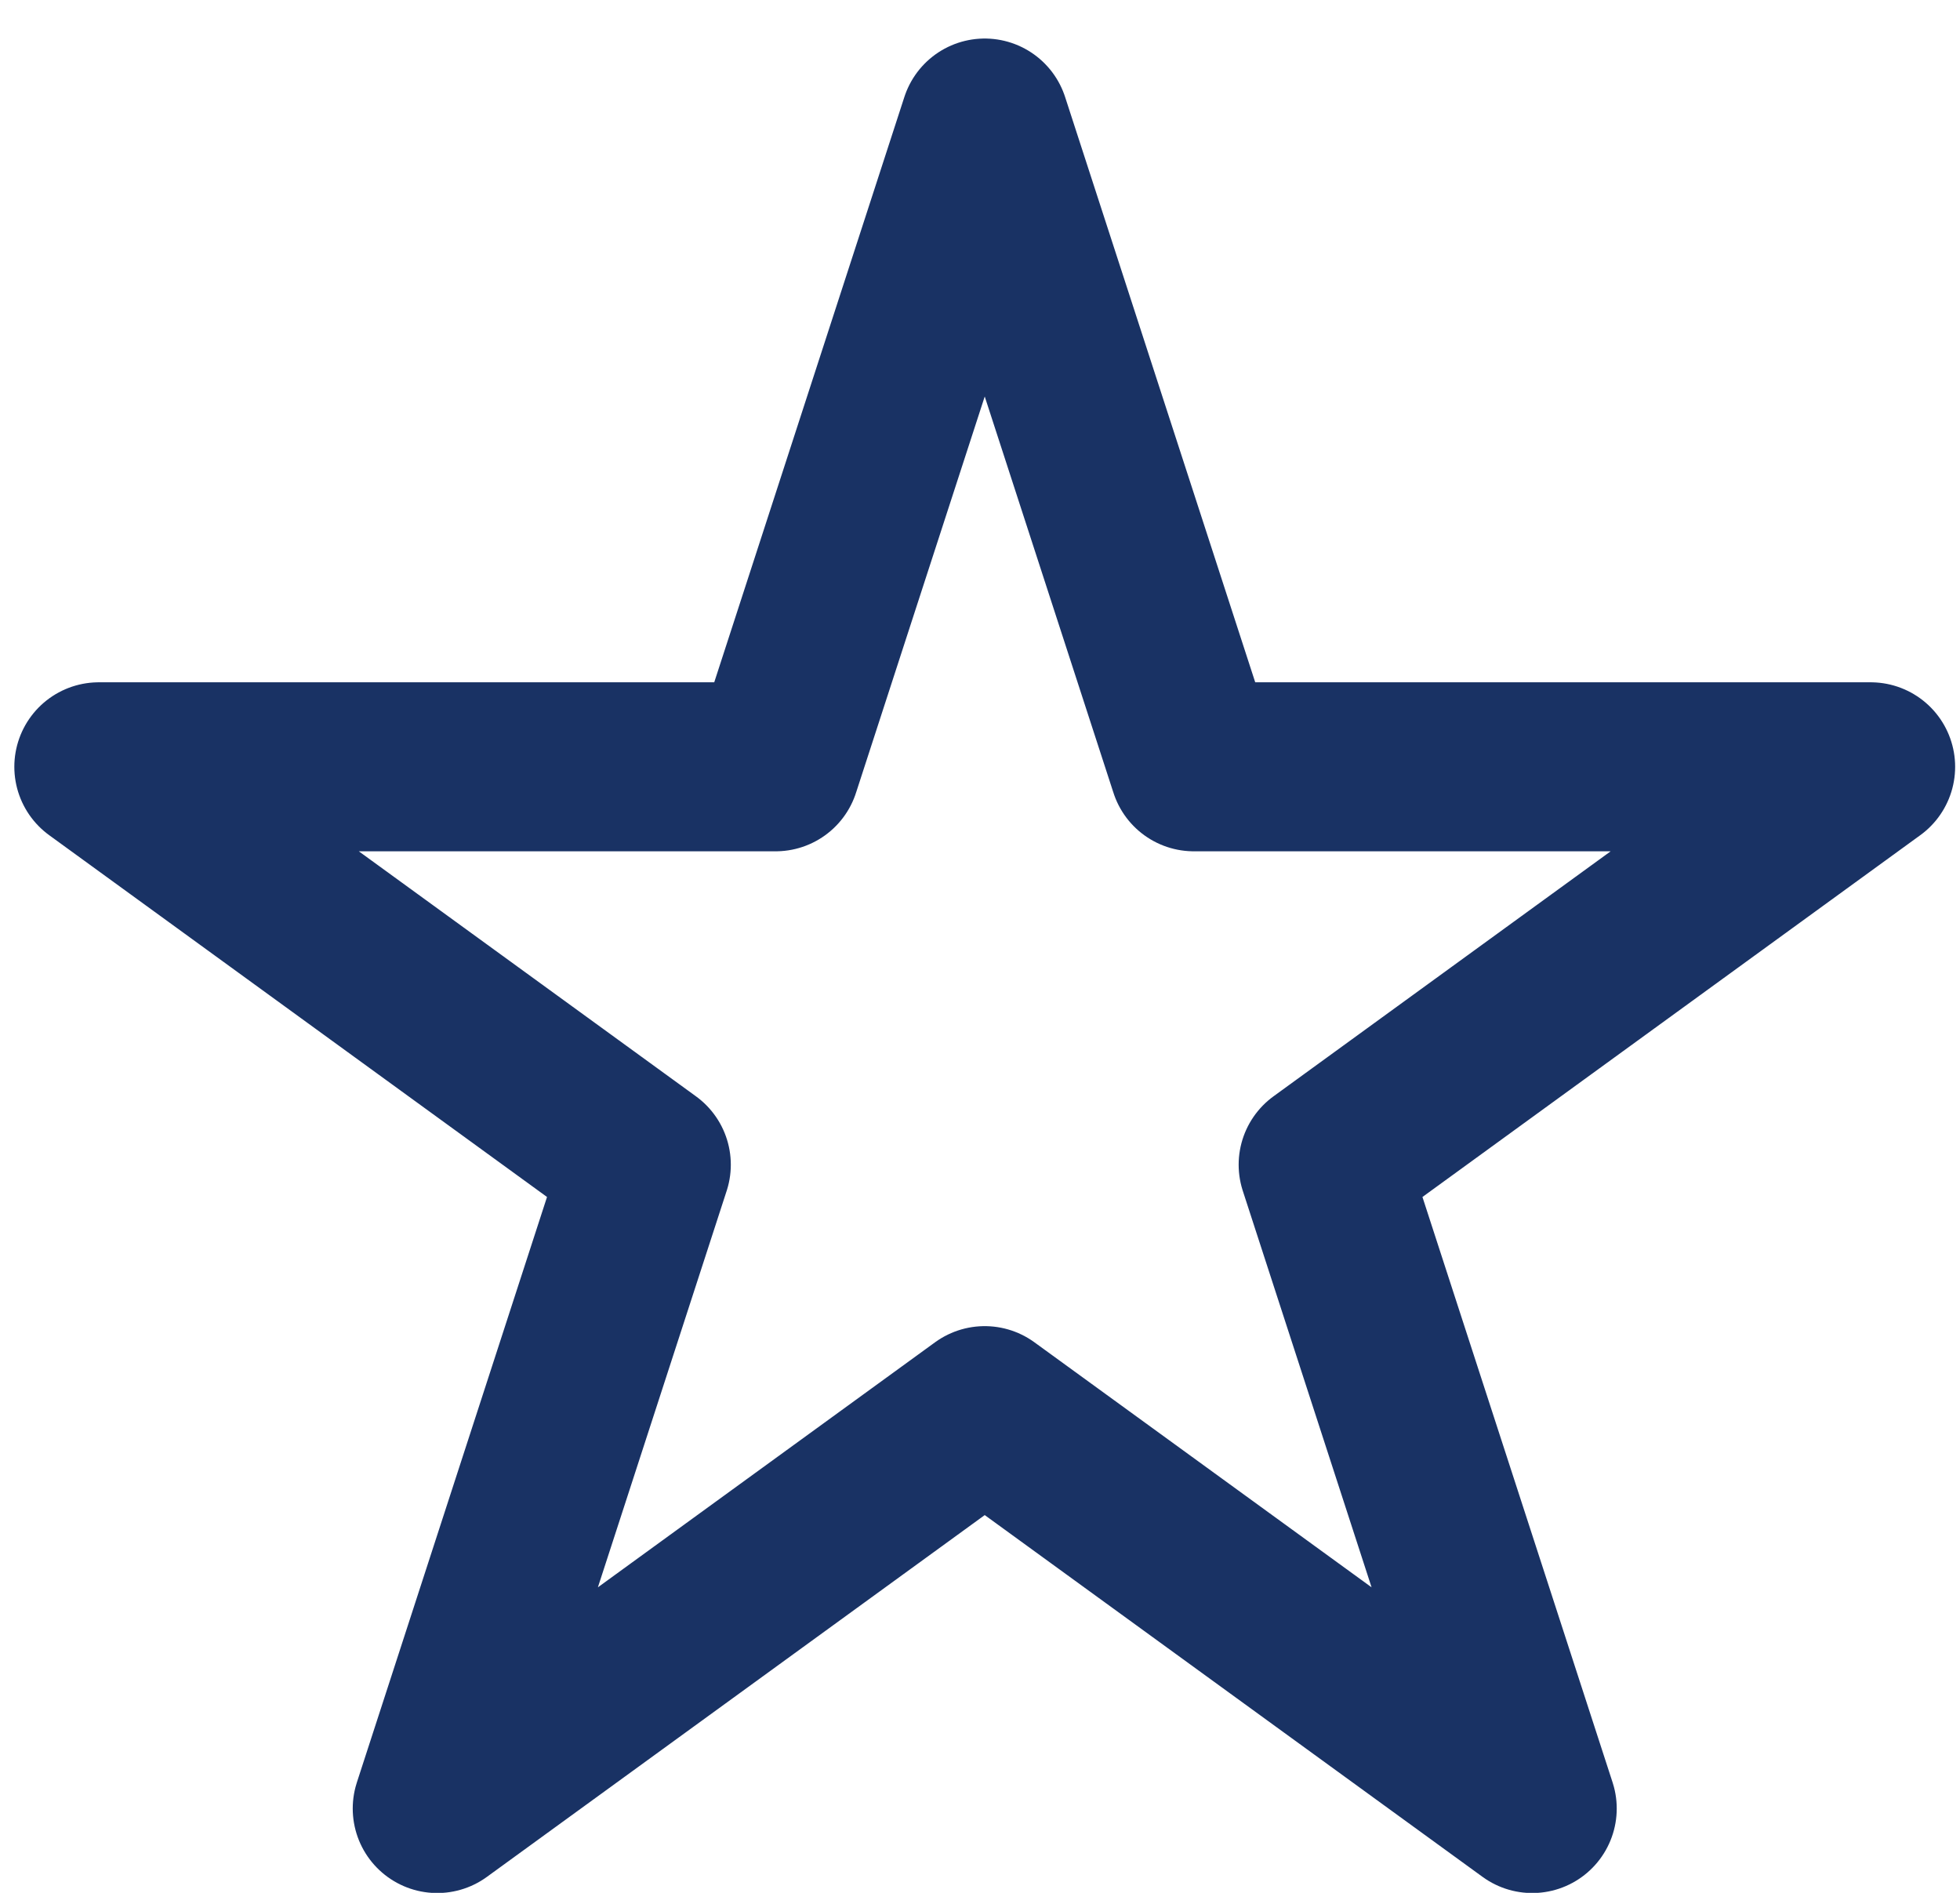 <svg width="29" height="28" viewBox="0 0 29 28" fill="none" xmlns="http://www.w3.org/2000/svg">
<path d="M14.57 1.82L17.664 11.343H27.678L19.577 17.229L22.671 26.753L14.57 20.867L6.469 26.753L9.563 17.229L1.462 11.343H11.476L14.57 1.82Z" stroke="#193264" stroke-width="2.5" stroke-linejoin="round"/>
</svg>
